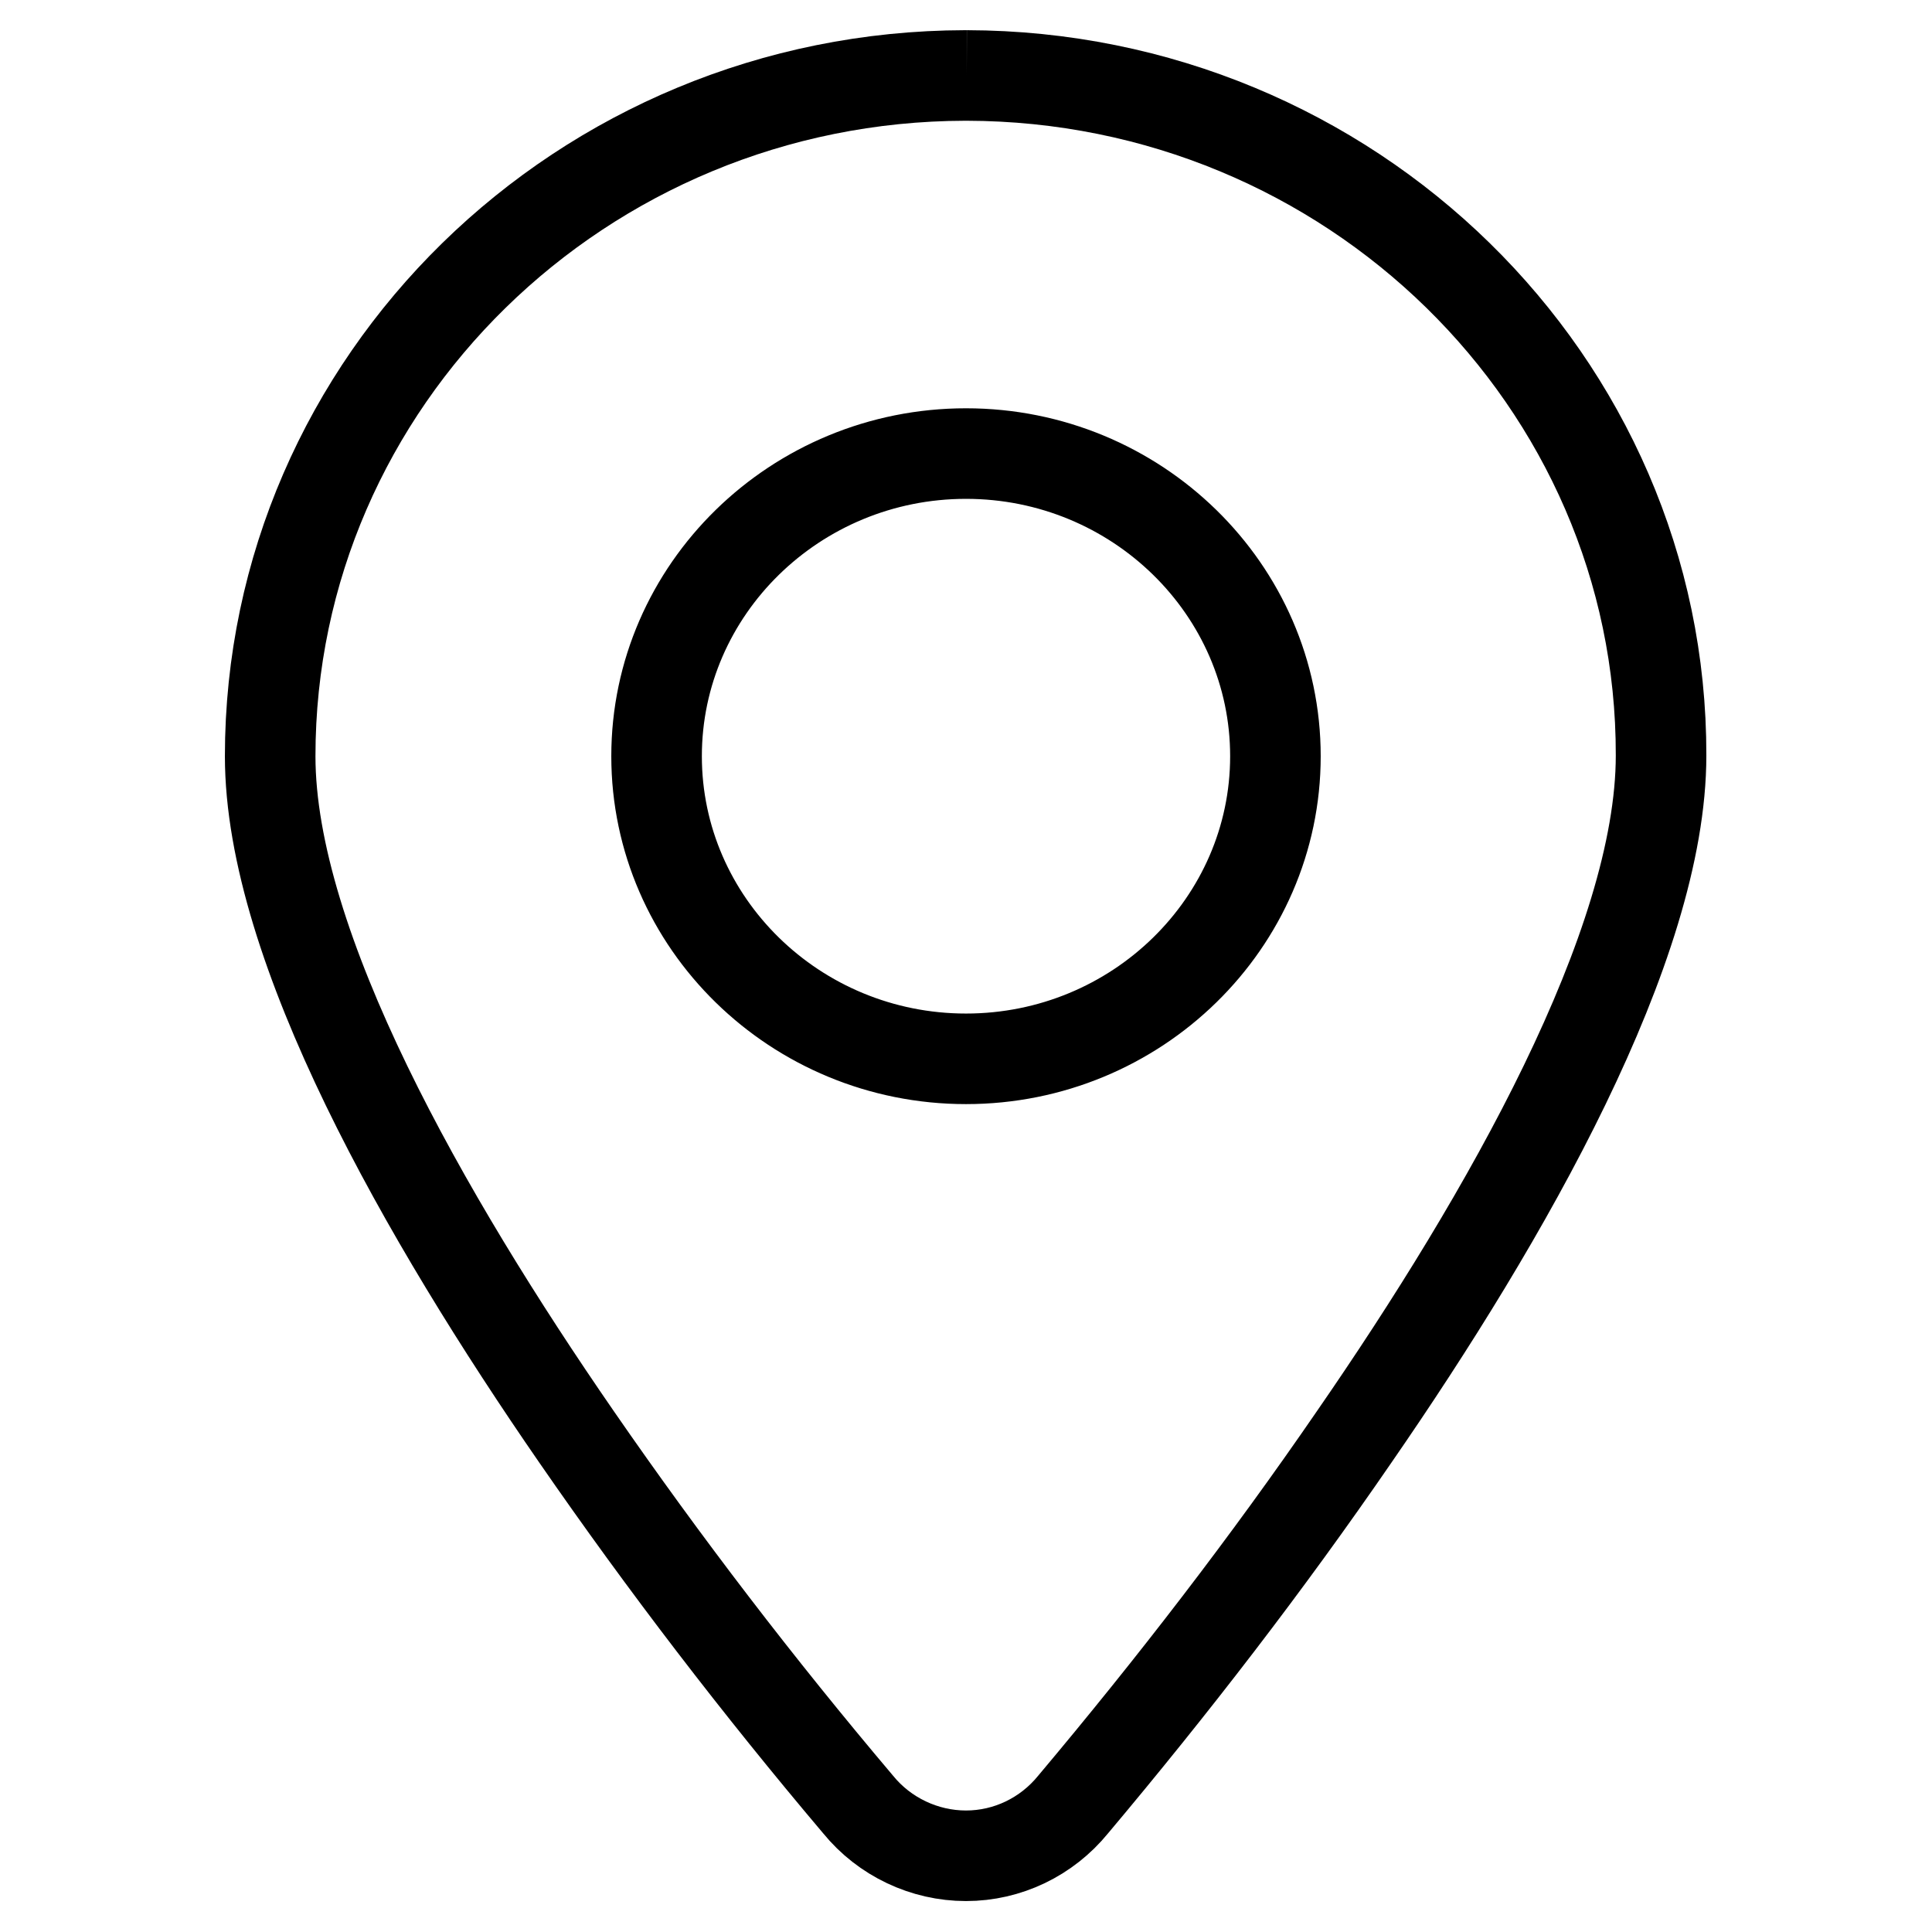 <?xml version="1.0" encoding="utf-8"?>
<!-- Svg Vector Icons : http://www.onlinewebfonts.com/icon -->
<!DOCTYPE svg PUBLIC "-//W3C//DTD SVG 1.1//EN" "http://www.w3.org/Graphics/SVG/1.1/DTD/svg11.dtd">
<svg version="1.1" xmlns="http://www.w3.org/2000/svg" xmlns:xlink="http://www.w3.org/1999/xlink" x="0px" y="0px" viewBox="0 0 256 256" enable-background="new 0 0 256 256" xml:space="preserve">
<g> <path stroke-width="12" fill-opacity="0" stroke="#000000"  d="M87,100.2c0-22.1,18.4-40.1,41-40.1c22.6,0,41,18,41,40.1c0,22.1-18.4,40.1-41,40.1 C105.4,140.3,87,122.3,87,100.2 M128.1,10h-0.2c-50.8,0.1-92.1,40.5-92.1,90.2c0,25.2,20.5,61.1,40.6,90.2 c11.6,16.8,24.1,33.1,37.3,48.7c3.5,4.3,8.8,6.8,14.3,6.8h0c5.5,0,10.7-2.5,14.2-6.8c13.2-15.7,25.7-31.9,37.3-48.8 c20.1-29.1,40.6-65,40.6-90.2C220.2,50.5,178.9,10.1,128.1,10"/></g>
</svg>